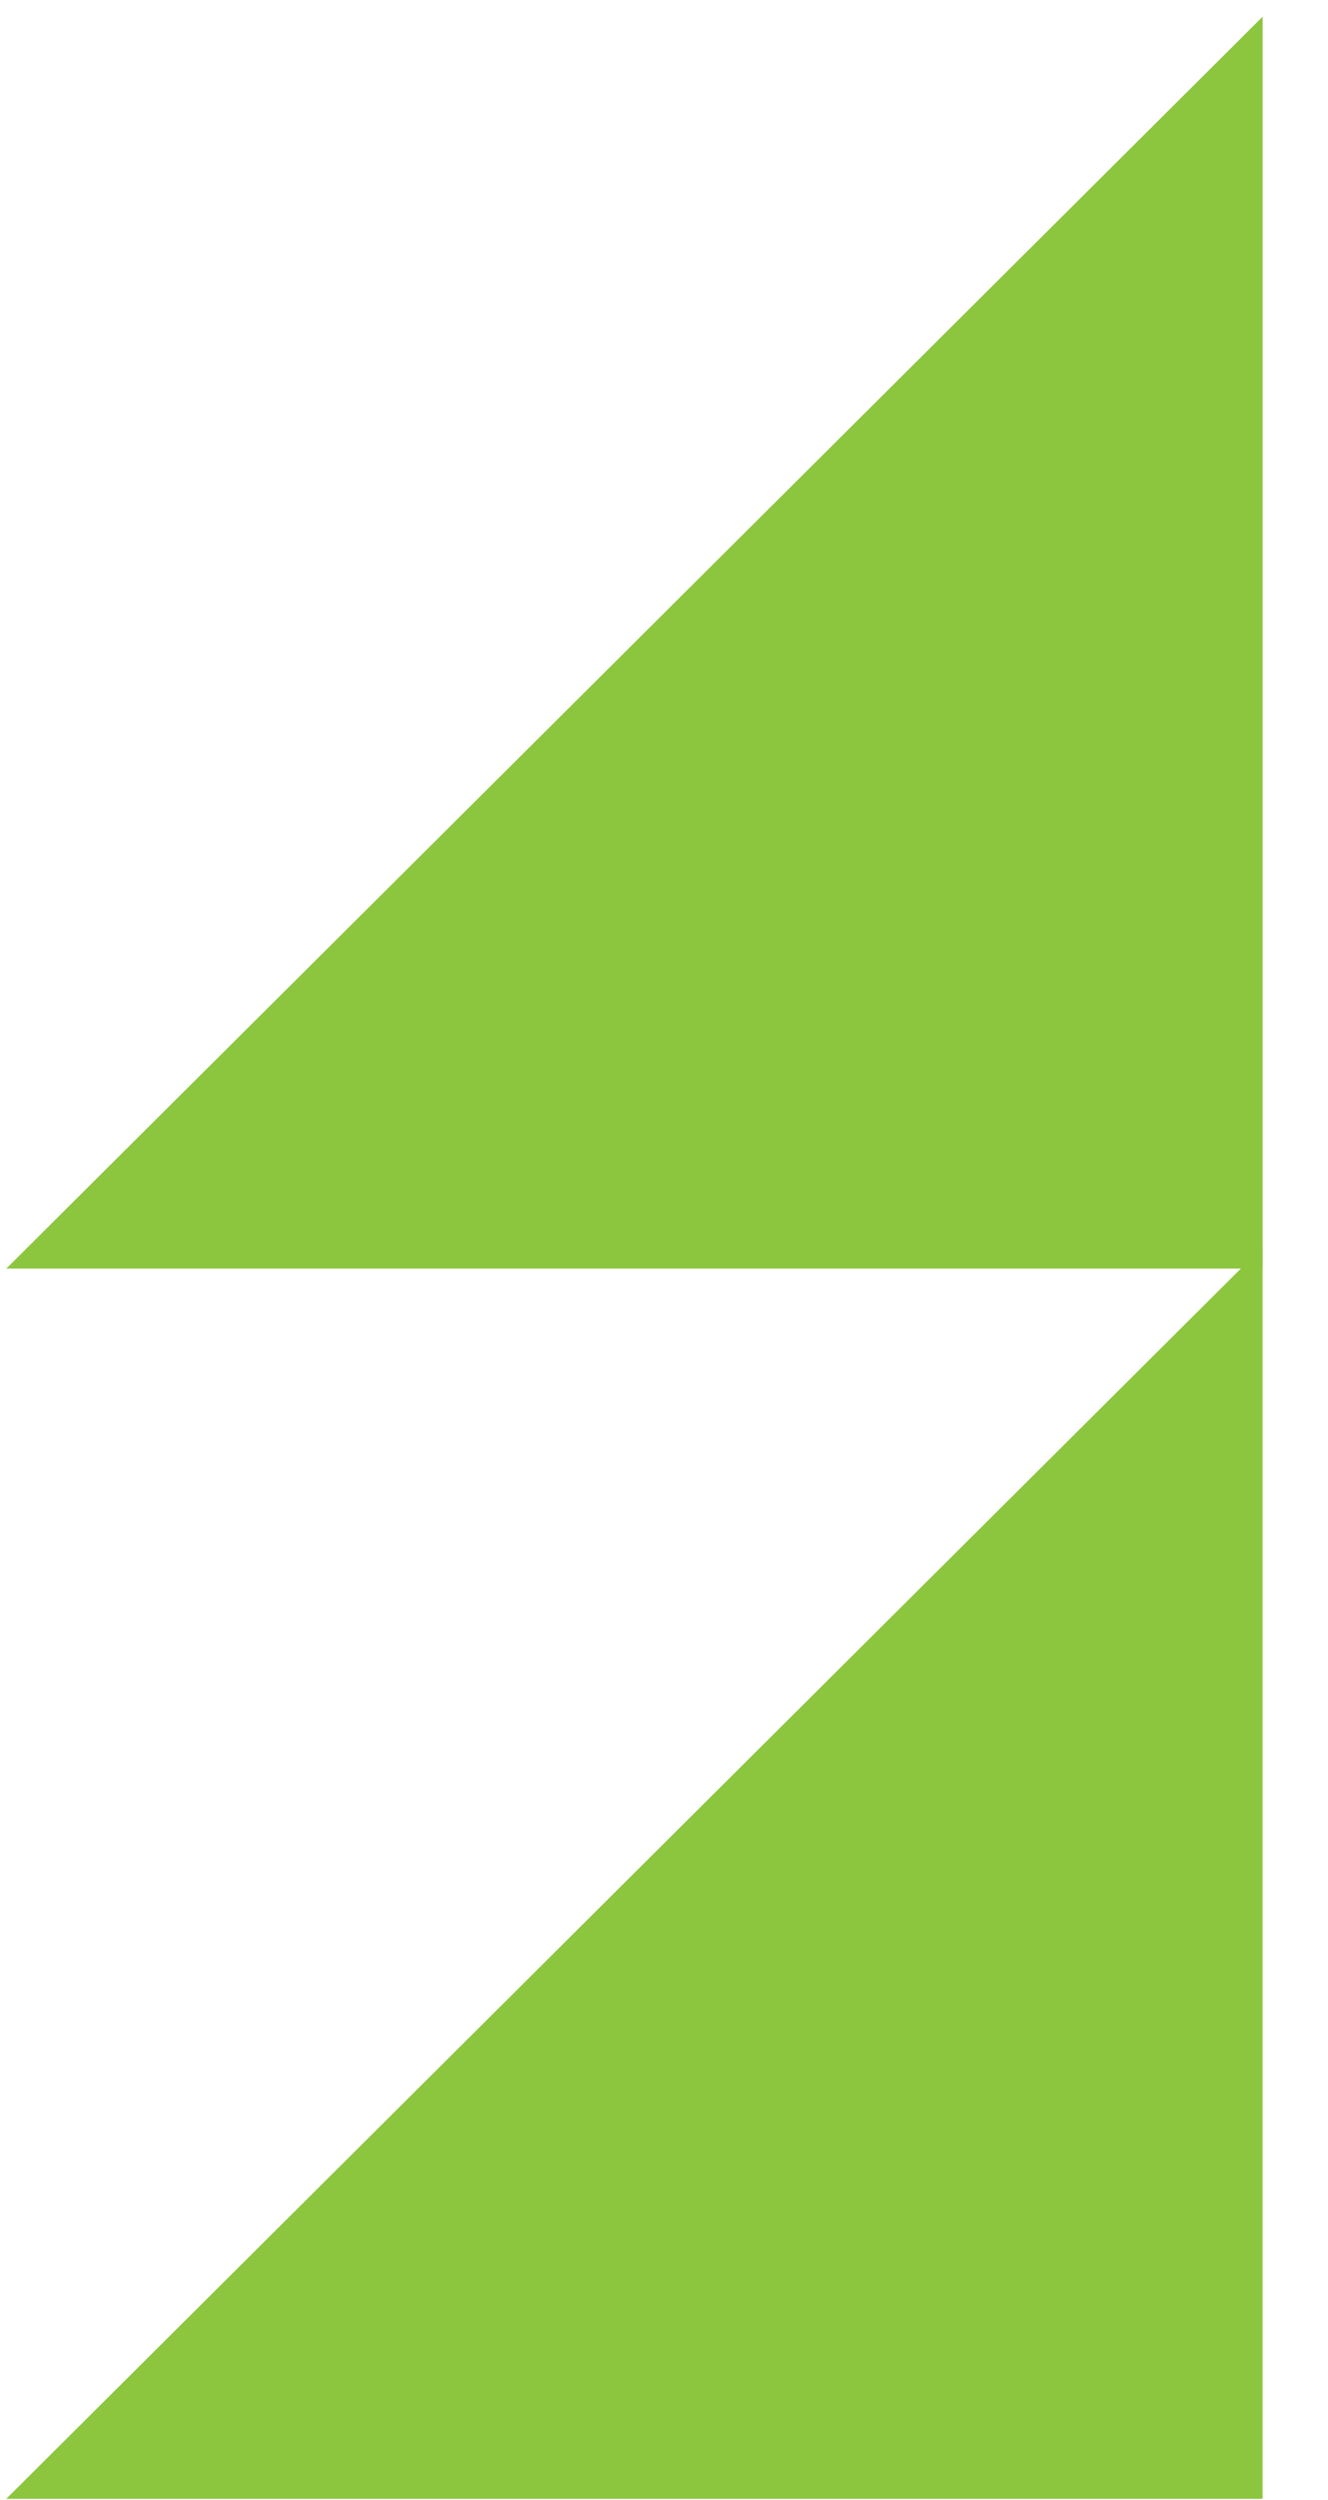 <svg xmlns="http://www.w3.org/2000/svg" fill="none" viewBox="0 0 17 32" height="32" width="17">
<path fill="#8CC63F" d="M16.163 16.238H0.081L16.163 0.214V16.238Z"></path>
<path fill="#8CC63F" d="M16.162 31.986H0.08L16.162 15.962V31.986Z"></path>
</svg>
